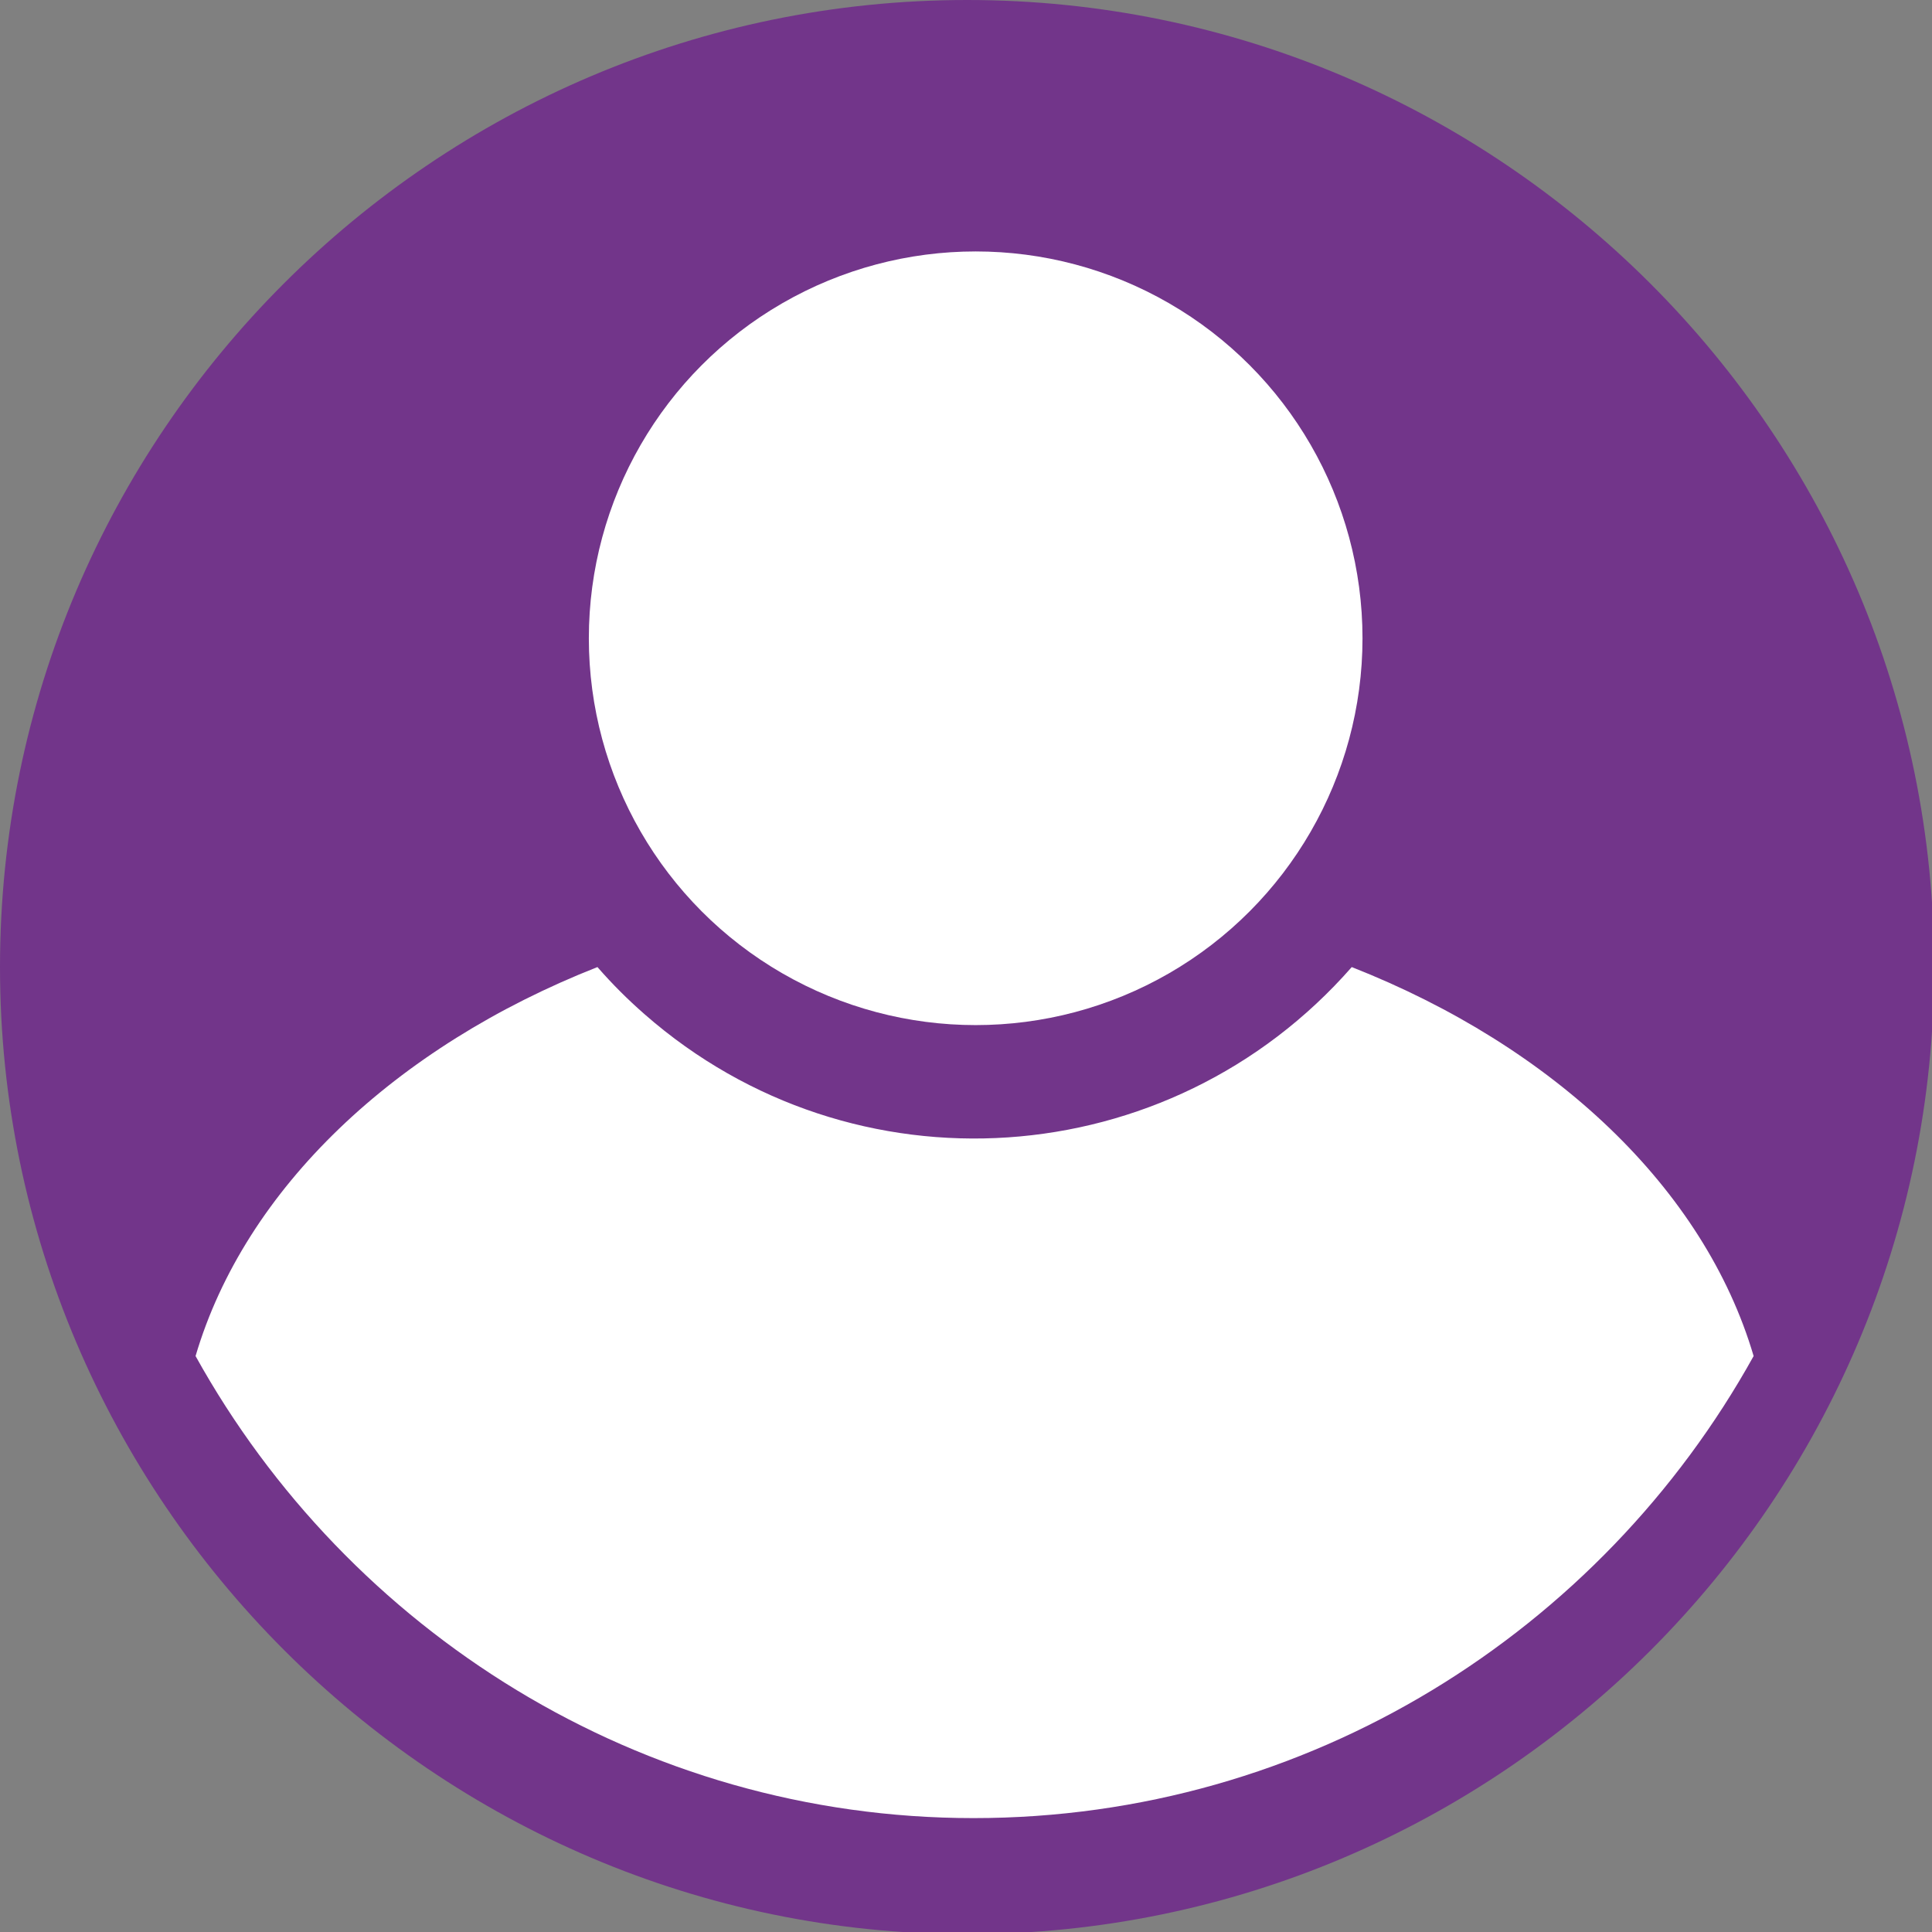 <?xml version="1.0" encoding="utf-8"?>
<!-- Generator: Adobe Illustrator 25.1.0, SVG Export Plug-In . SVG Version: 6.00 Build 0)  -->
<svg version="1.1" id="Calque_1" xmlns="http://www.w3.org/2000/svg" xmlns:xlink="http://www.w3.org/1999/xlink" x="0px" y="0px"
	 viewBox="0 0 89.9 89.9" style="enable-background:new 0 0 89.9 89.9;" xml:space="preserve">
<rect x="0" y="0" width="89.9" height="89.9" fill="#808080" stroke="none"/>
<style type="text/css">
	.st0{fill:#72358A;}
	.st1{fill:#FFFFFF;}
</style>
<g id="XMLID_1_">
	<g>
		<path class="st0" d="M45,0c24.8,0,45,20.2,45,45c0,24.8-20.2,45-45,45S0,69.7,0,45C0,20.2,20.2,0,45,0z"/>
	</g>
	<g>
	</g>
</g>
<g>
	<path class="st1" d="M81.6,63.1c-2.3-7.8-9.3-14.4-18.7-18.1c-8.5,9.7-23.2,10.7-32.9,2.2c-0.8-0.7-1.5-1.4-2.2-2.2
		c-9.4,3.7-16.4,10.3-18.7,18.1c7.1,12.8,20.7,21.5,36.2,21.5C60.9,84.6,74.5,75.9,81.6,63.1z"/>
	<path class="st1" d="M3.8,42.4c0,0.1,0,0.2,0,0.2c0-0.3,0-0.5,0-0.8C3.8,42,3.8,42.2,3.8,42.4z"/>
	<path class="st1" d="M86.9,44.6c0-0.1,0-0.2,0-0.2C86.9,44.4,86.9,44.5,86.9,44.6z"/>
</g>
<circle class="st1" cx="45.4" cy="29.7" r="18"/>
</svg>

